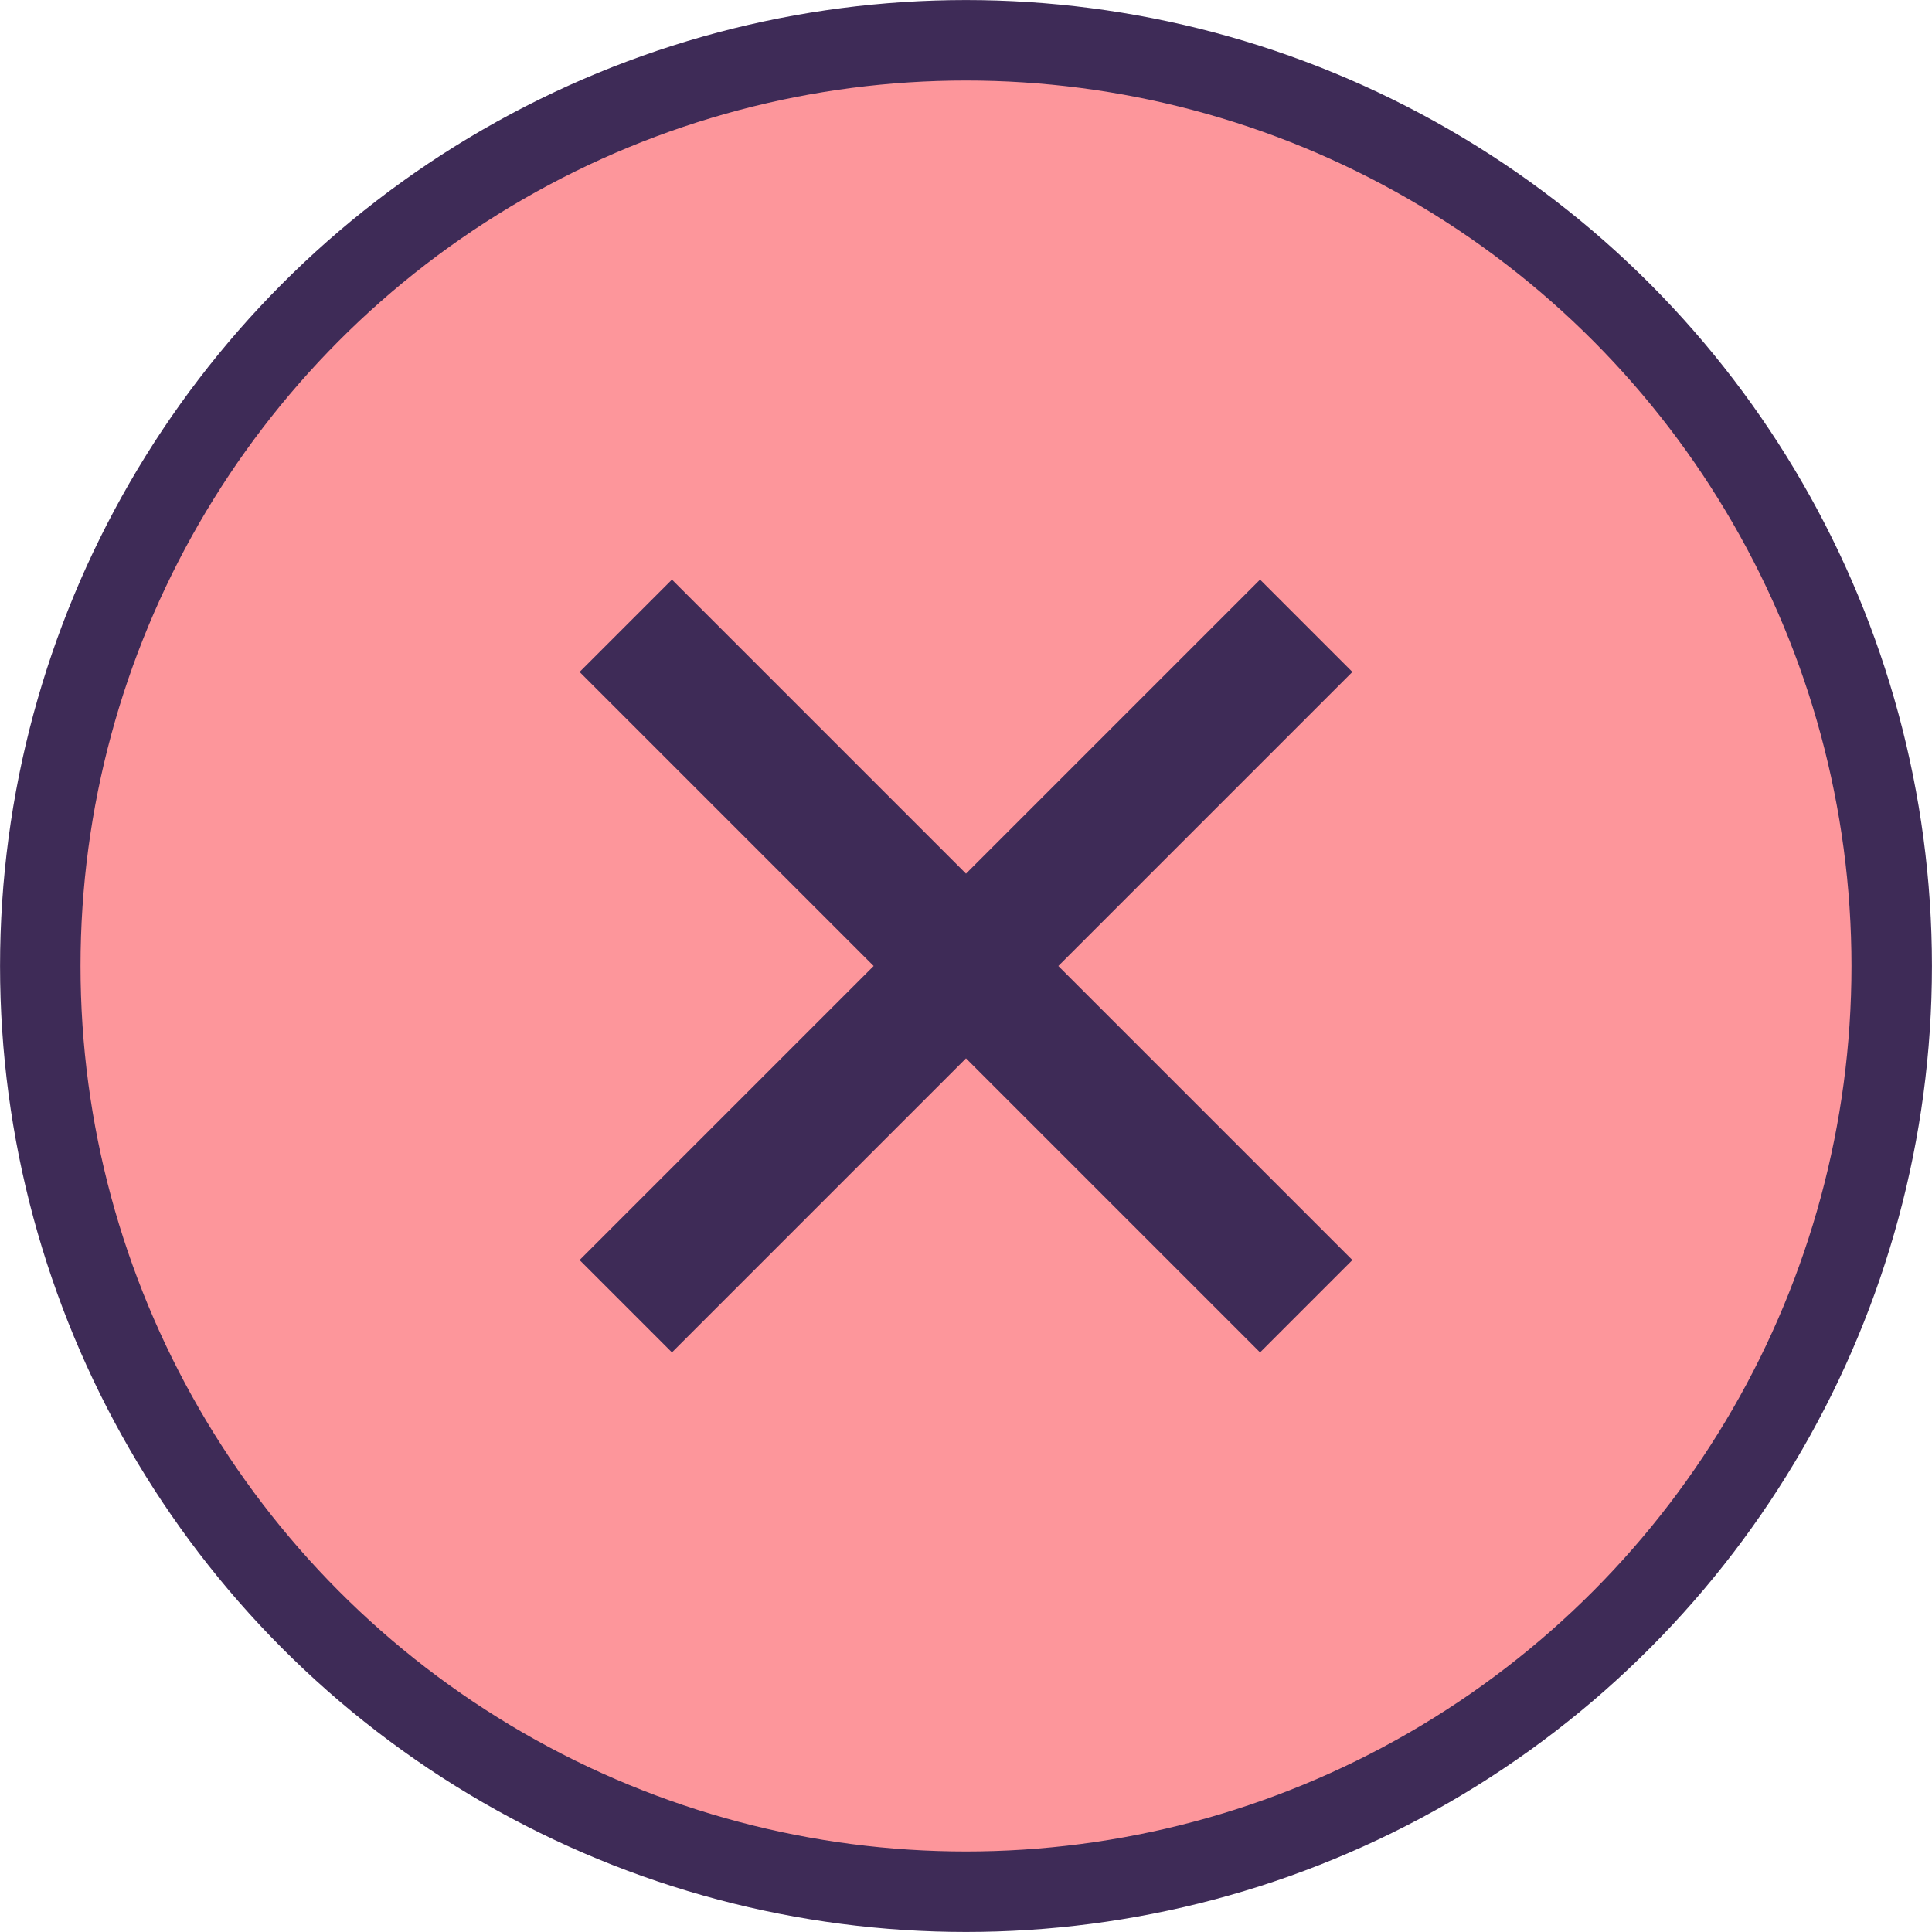<svg width="20" height="20" viewBox="0 0 20 20" fill="none" xmlns="http://www.w3.org/2000/svg">
<g clip-path="url(#clip0_3_1586)">
<circle cx="10" cy="10" r="9.583" fill="#FD969B" stroke="#3E2B57" stroke-width="0.833"/>
<path d="M6.956 6L10 9.044L13.044 6L14 6.956L10.956 10L14 13.044L13.044 14L10 10.956L6.956 14L6 13.044L9.044 10L6 6.956L6.956 6Z" fill="#3E2B57"/>
</g>
<defs>
<clipPath id="clip0_3_1586">
<rect width="20" height="20" fill="white"/>
</clipPath>
</defs>
</svg>
